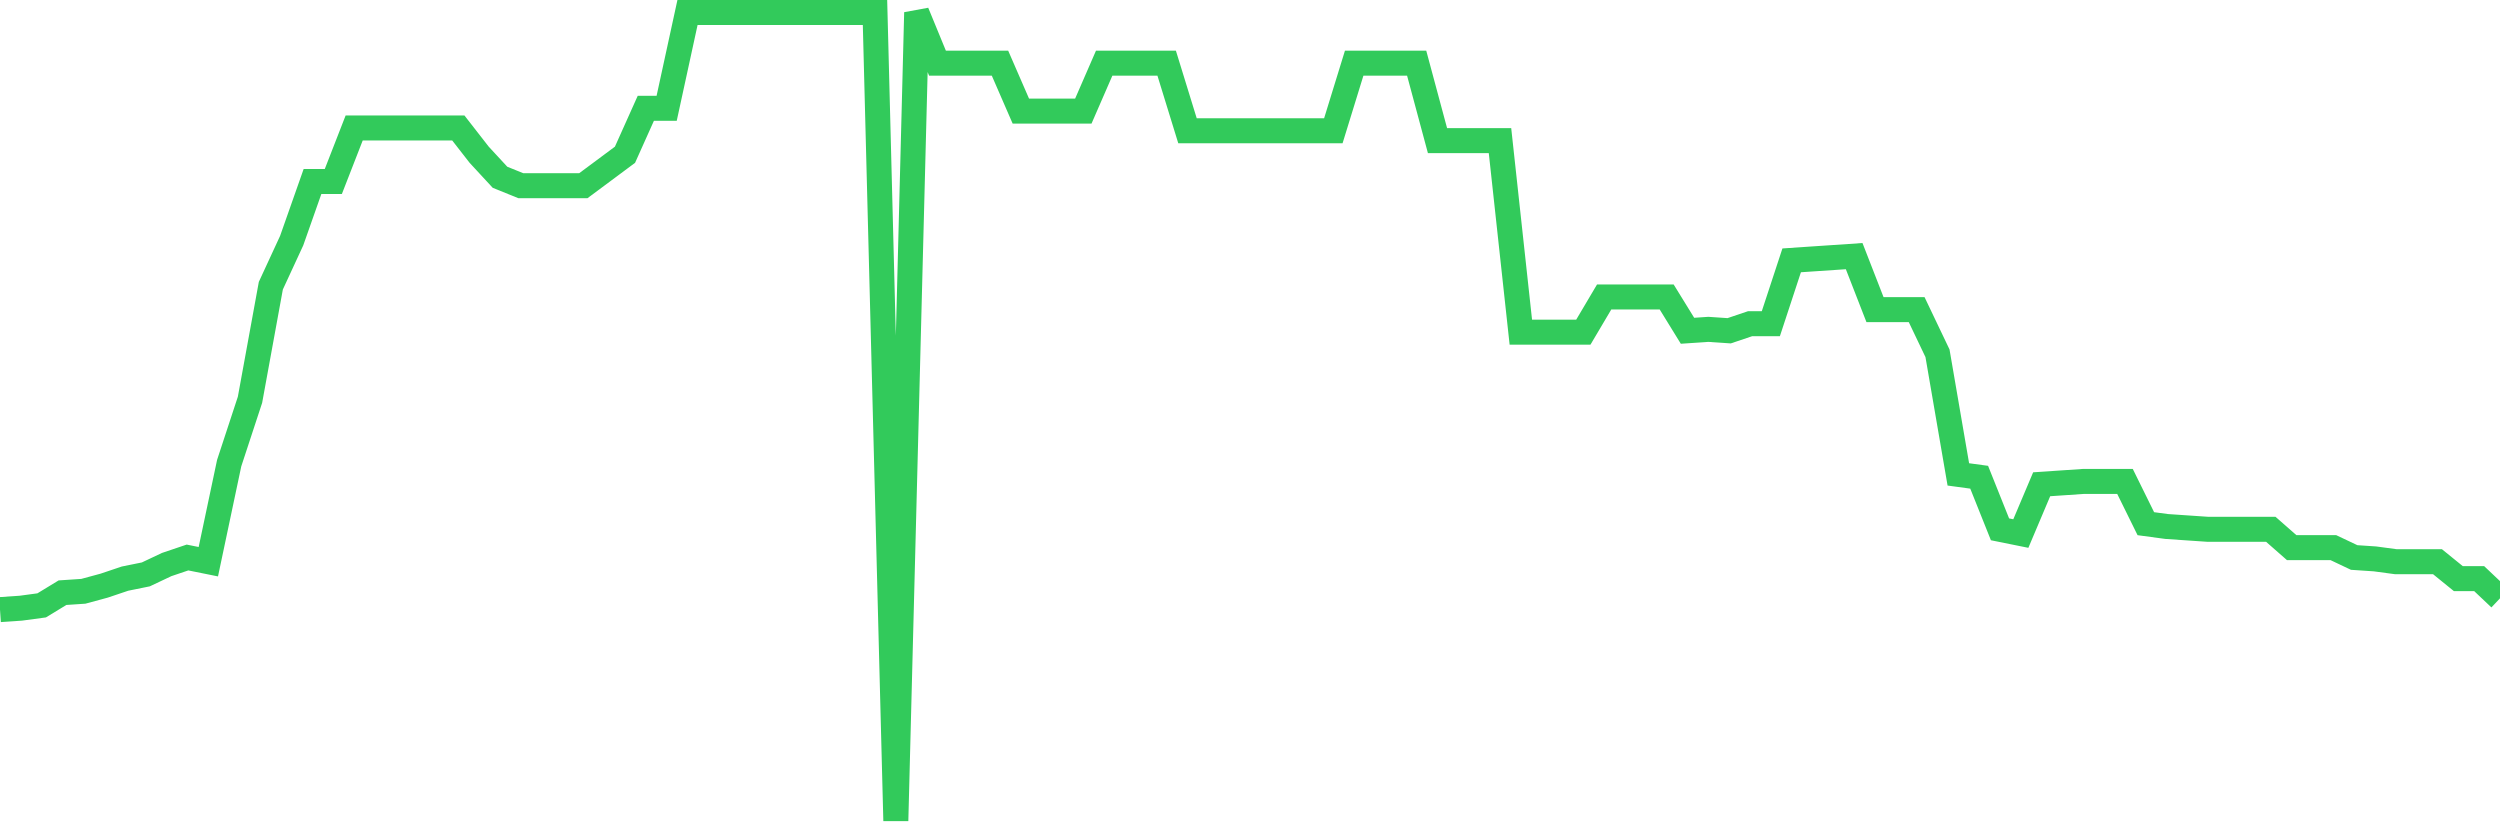 <svg
  xmlns="http://www.w3.org/2000/svg"
  xmlns:xlink="http://www.w3.org/1999/xlink"
  width="120"
  height="40"
  viewBox="0 0 120 40"
  preserveAspectRatio="none"
>
  <polyline
    points="0,29.261 1,29.193 2,29.058 3,28.449 4,28.382 5,28.111 6,27.774 7,27.571 8,27.098 9,26.76 10,26.962 11,22.231 12,19.189 13,13.714 14,11.551 15,8.711 16,8.711 17,6.143 18,6.143 19,6.143 20,6.143 21,6.143 22,6.143 23,7.427 24,8.509 25,8.914 26,8.914 27,8.914 28,8.914 29,8.171 30,7.427 31,5.197 32,5.197 33,0.6 34,0.6 35,0.6 36,0.6 37,0.6 38,0.6 39,0.6 40,0.6 41,0.6 42,0.6 43,39.4 44,0.6 45,3.033 46,3.033 47,3.033 48,3.033 49,5.332 50,5.332 51,5.332 52,5.332 53,3.033 54,3.033 55,3.033 56,3.033 57,6.278 58,6.278 59,6.278 60,6.278 61,6.278 62,6.278 63,6.278 64,6.278 65,3.033 66,3.033 67,3.033 68,3.033 69,6.751 70,6.751 71,6.751 72,6.751 73,15.944 74,15.944 75,15.944 76,15.944 77,14.254 78,14.254 79,14.254 80,14.254 81,15.877 82,15.809 83,15.877 84,15.539 85,15.539 86,12.497 87,12.429 88,12.362 89,12.294 90,14.863 91,14.863 92,14.863 93,16.958 94,22.771 95,22.907 96,25.408 97,25.61 98,23.245 99,23.177 100,23.109 101,23.109 102,23.109 103,25.137 104,25.272 105,25.34 106,25.408 107,25.408 108,25.408 109,25.408 110,26.286 111,26.286 112,26.286 113,26.76 114,26.827 115,26.962 116,26.962 117,26.962 118,27.774 119,27.774 120,28.72"
    fill="none"
    stroke="#32ca5b"
    stroke-width="1.2"
  >
  </polyline>
</svg>